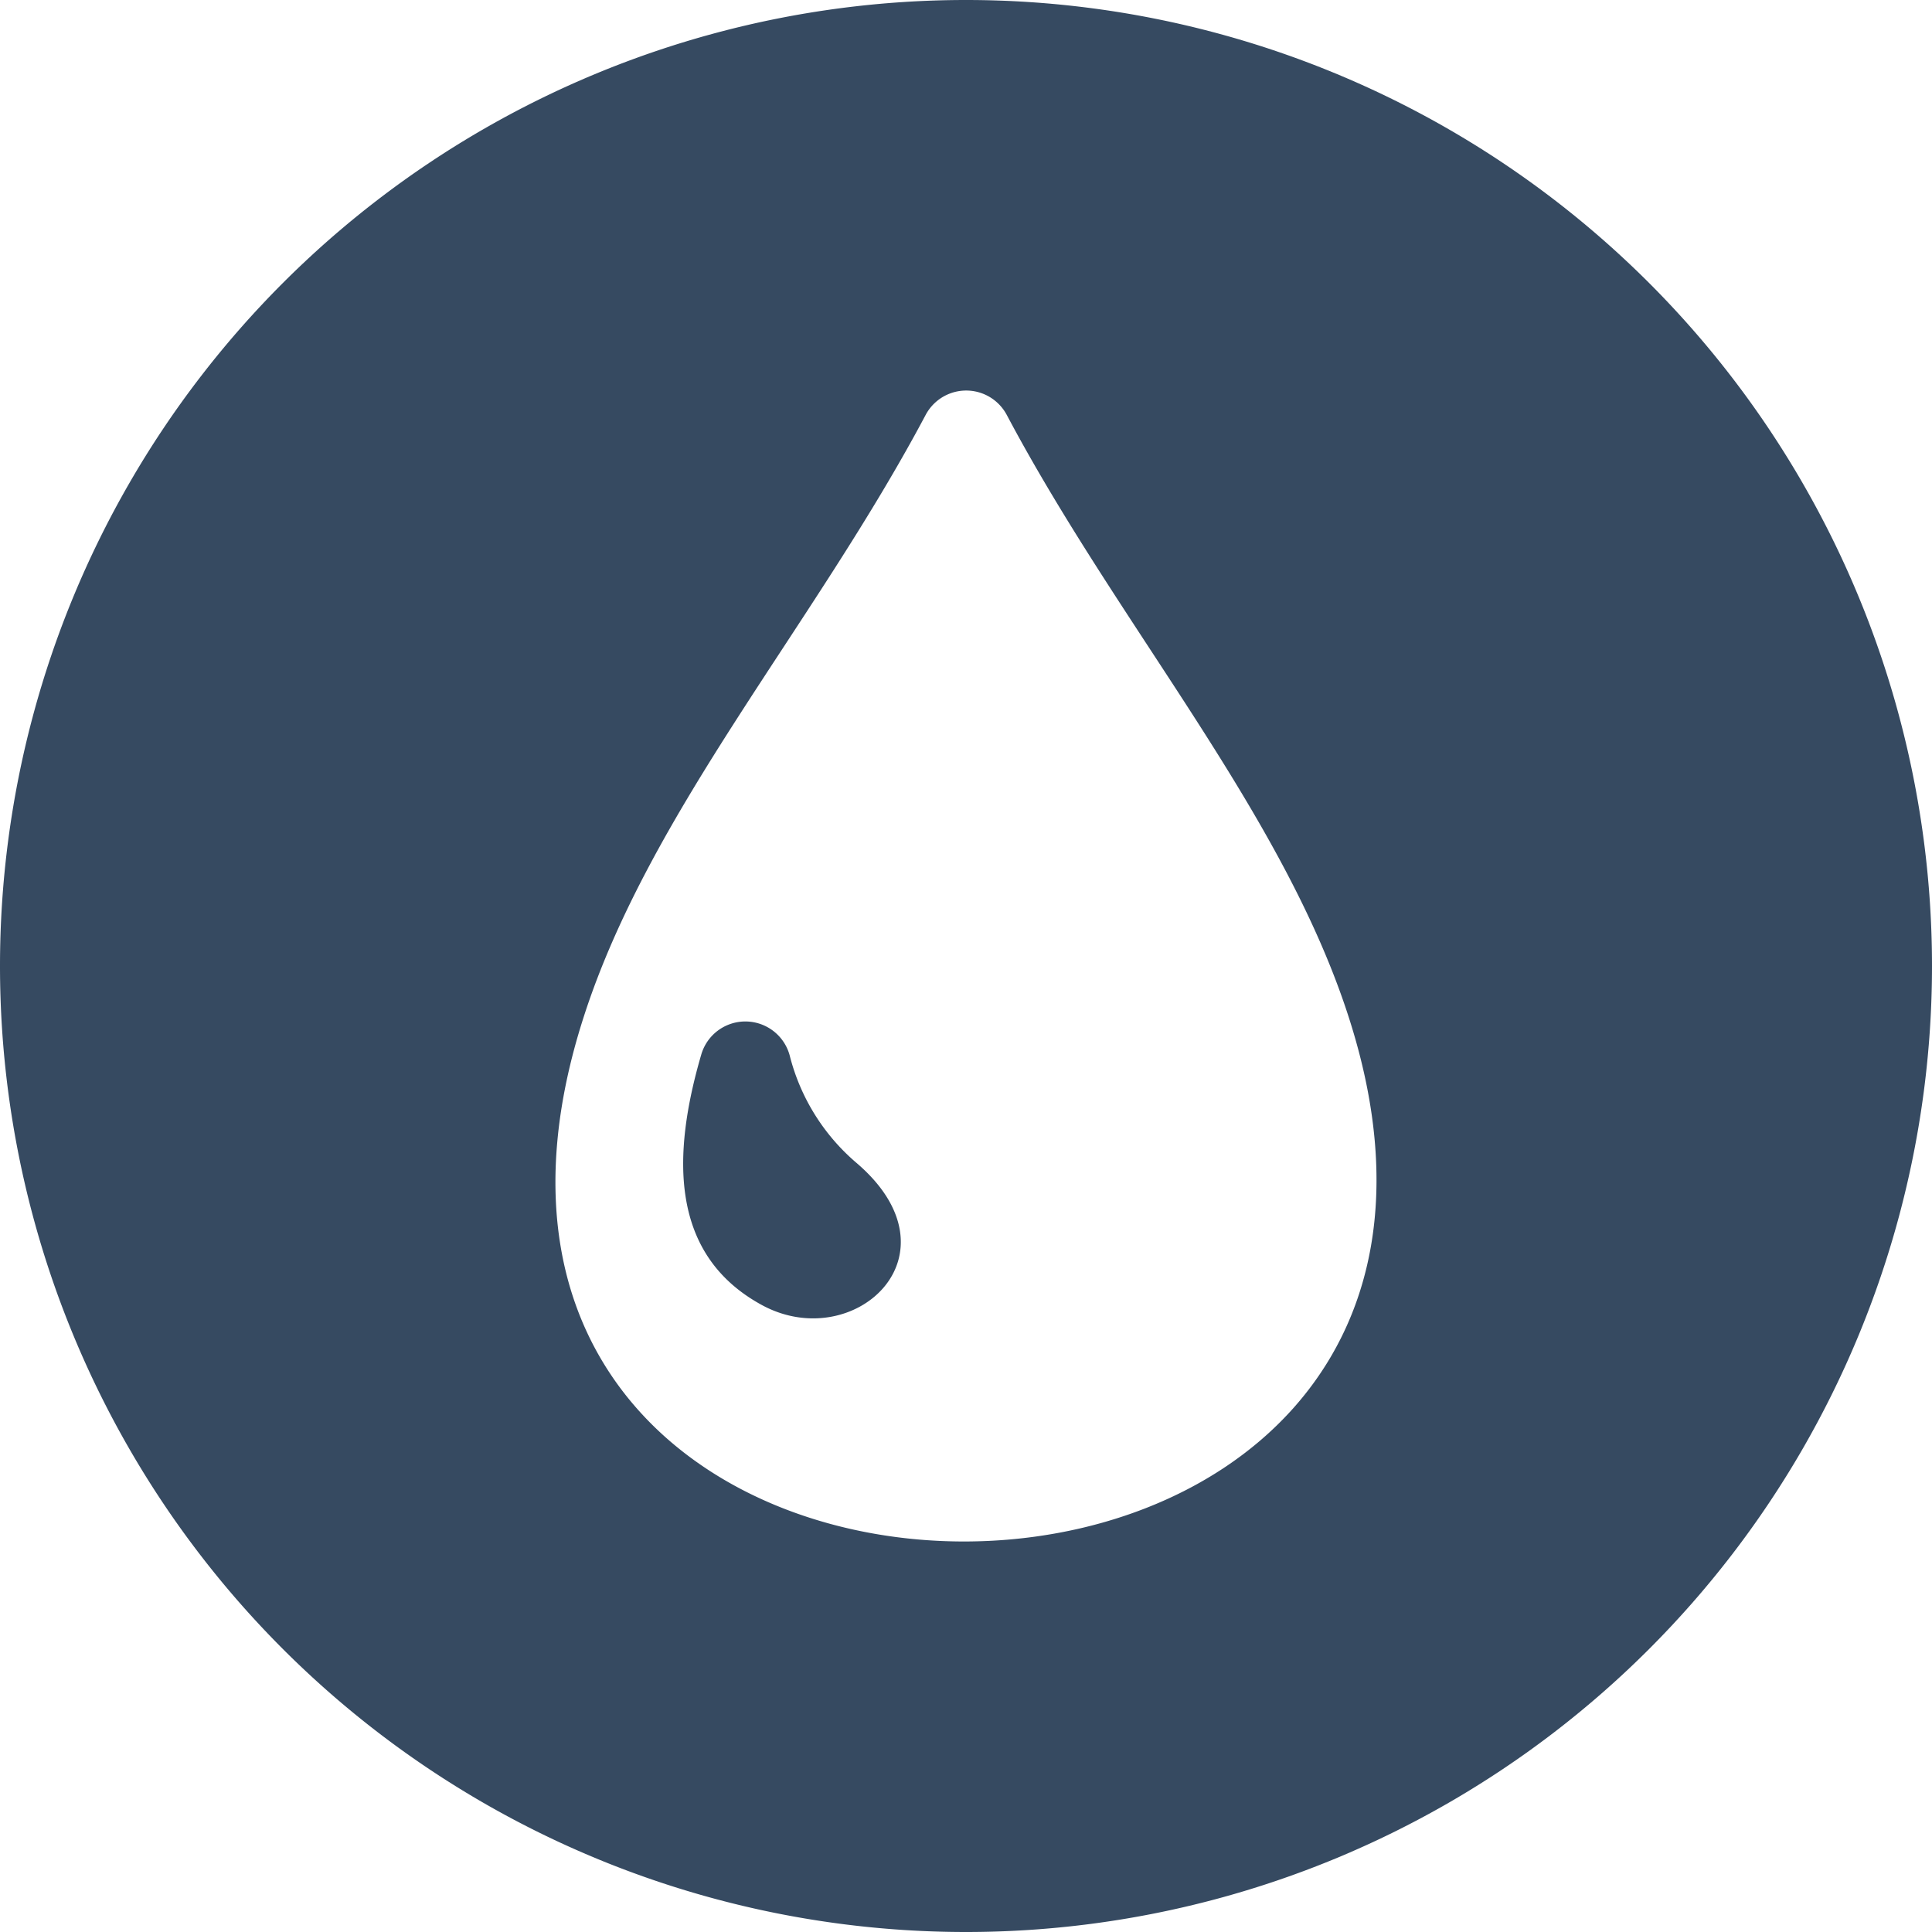 <svg xmlns="http://www.w3.org/2000/svg" viewBox="0 0 93.82 93.82"><defs><style>.cls-1{fill:#364a61;fill-rule:evenodd;}</style></defs><g id="Layer_2" data-name="Layer 2"><g id="Layer_1-2" data-name="Layer 1"><path class="cls-1" d="M41.59,56.47a10.1,10.1,0,0,1-3.24-5.21,2.23,2.23,0,0,0-4.29-.07c-1.44,4.92-1.54,9.74,2.93,12.18S46.81,60.93,41.59,56.47Z"/><path class="cls-1" d="M46.91,0h0A46.91,46.91,0,0,0,0,46.91H0A46.91,46.91,0,0,0,46.91,93.82h0A46.91,46.91,0,0,0,93.82,46.91h0A46.91,46.91,0,0,0,46.91,0ZM28.34,49.4c3.21-10,11.17-19,16.61-29.25a2.23,2.23,0,0,1,3.94,0c5.45,10.28,13.42,19.3,16.62,29.29C76.34,83.2,17.37,83.47,28.34,49.4Z"/></g></g></svg>